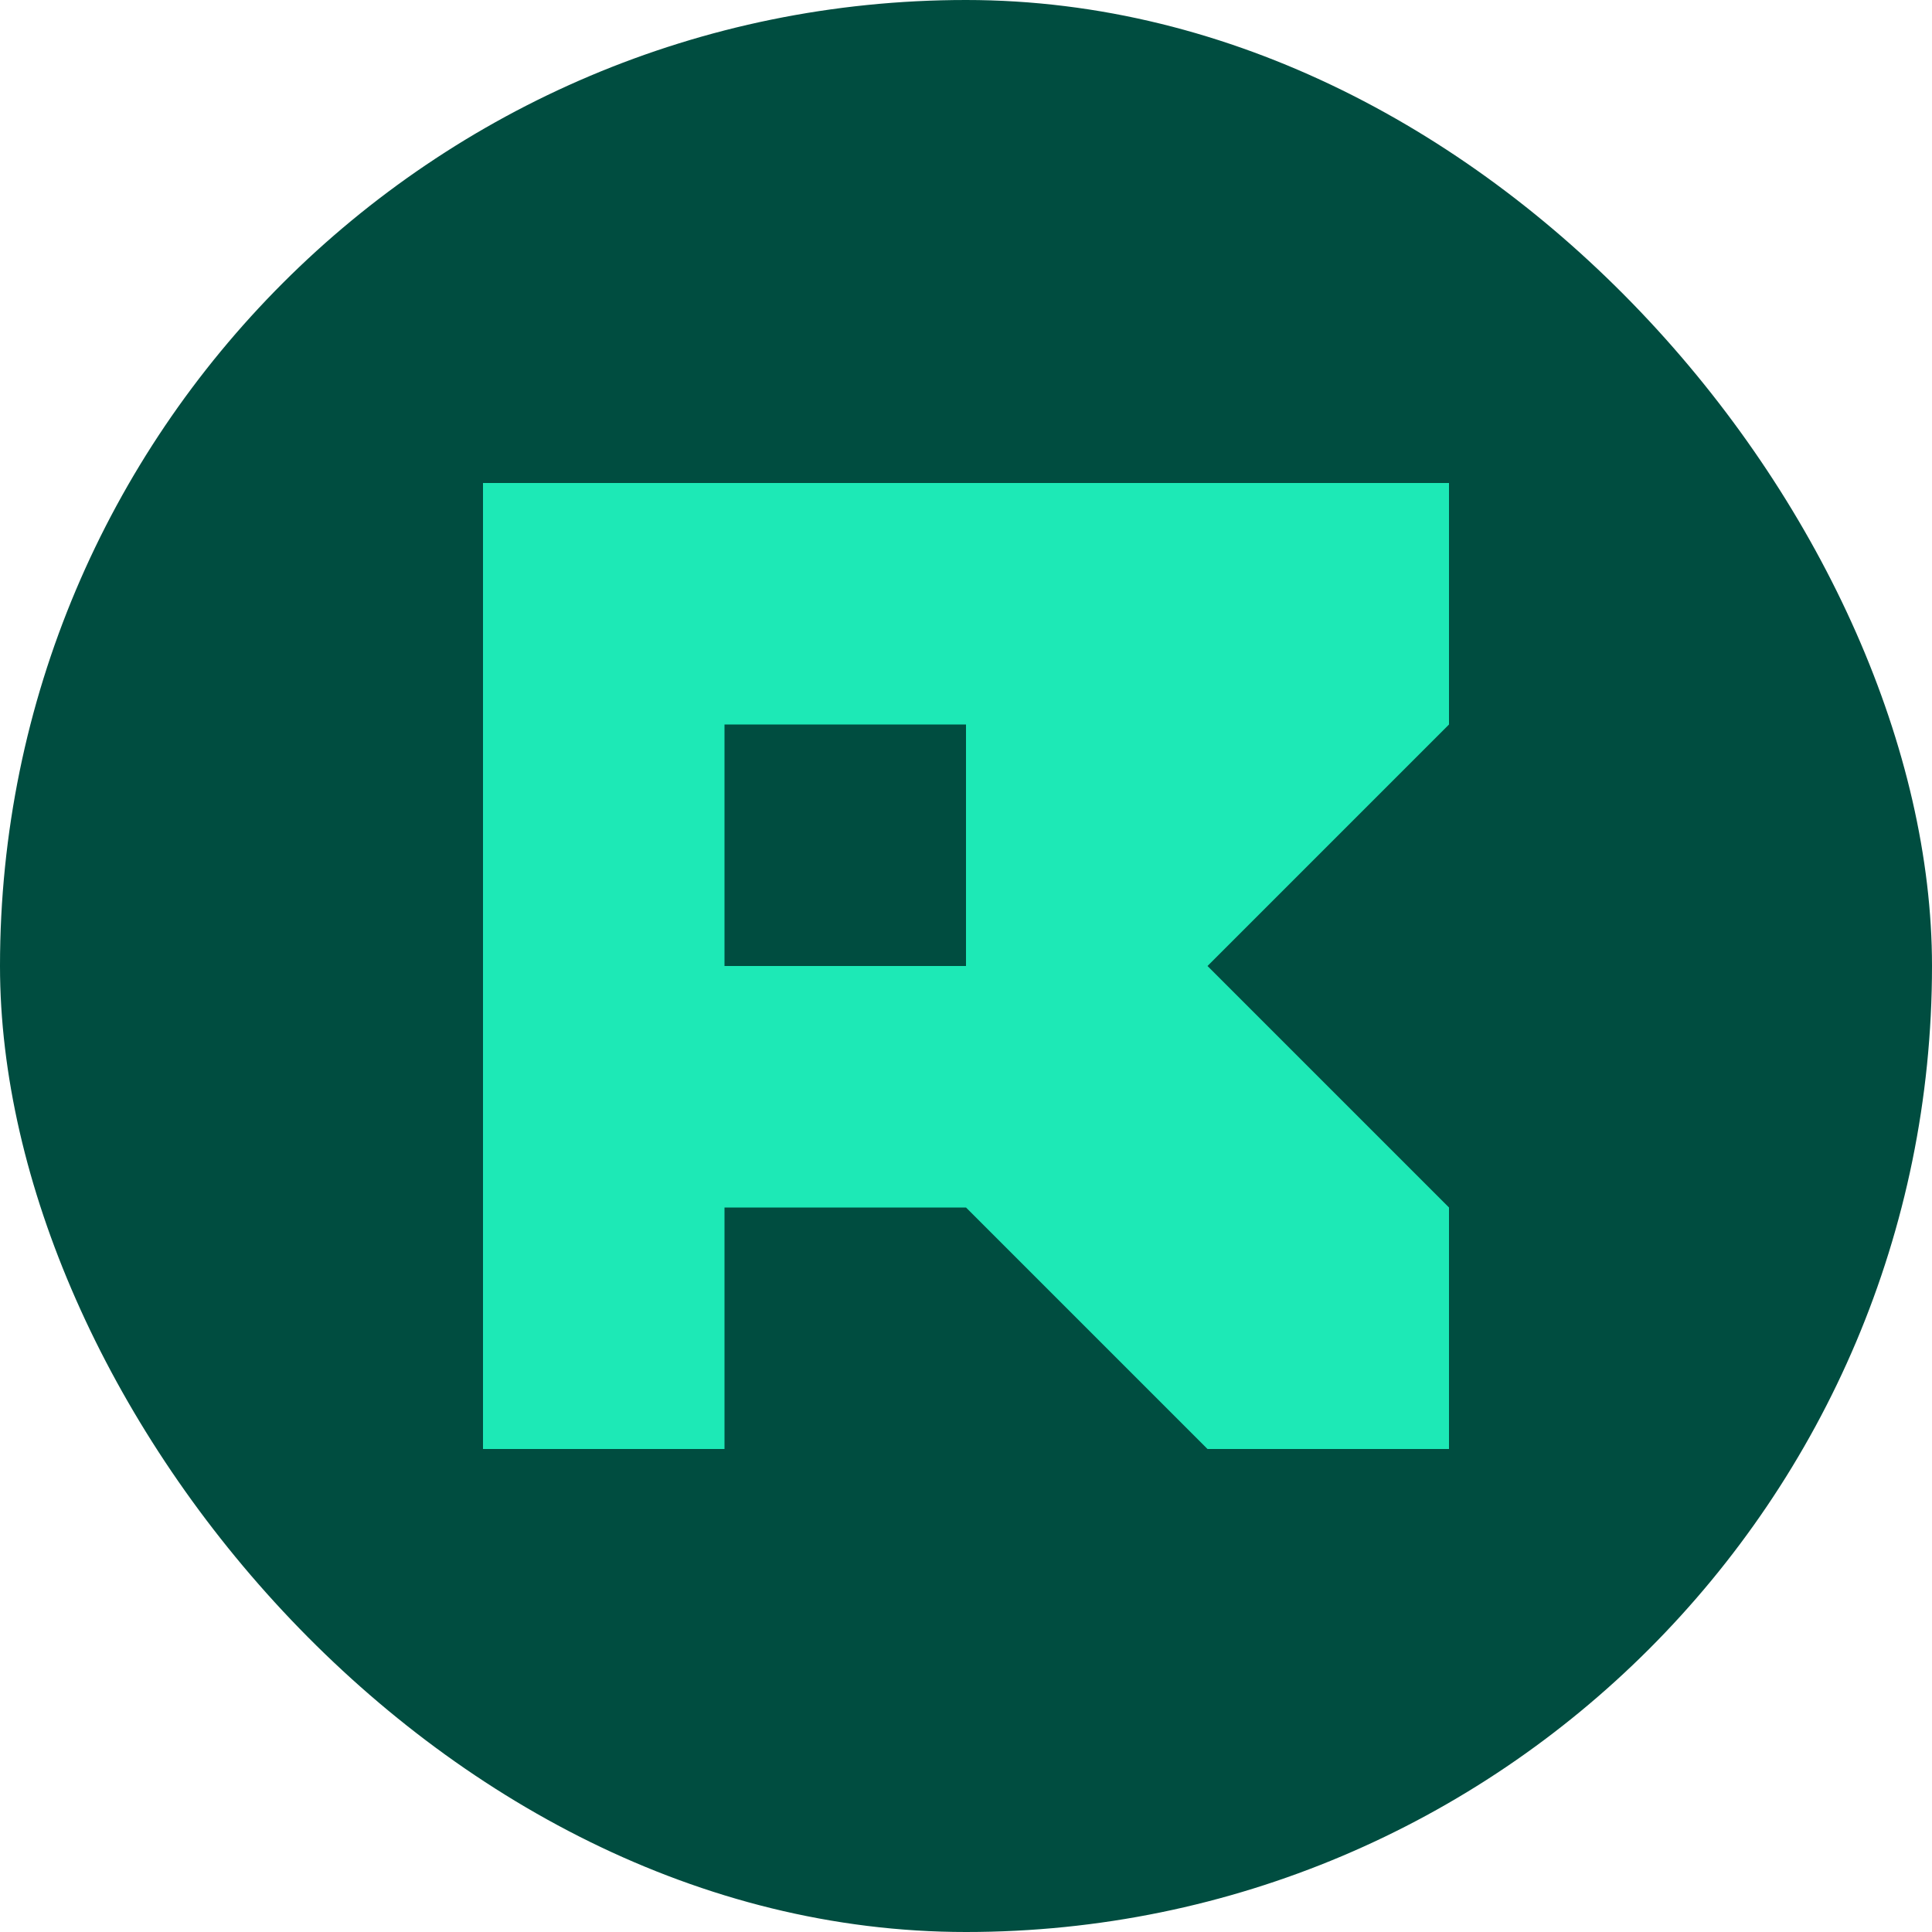 <svg width="32" height="32" viewBox="0 0 32 32" fill="none" xmlns="http://www.w3.org/2000/svg">
  <rect width="32" height="32" rx="16" fill="#004D40"/>
  <path d="M8 8C8 8 8 12 8 16C8 20 8 24 8 24H12V20H16L20 24H24V20L20 16L24 12V8H16C12 8 8 8 8 8Z" fill="#1DE9B6"/>
  <path d="M12 12H16V16H12V12Z" fill="#004D40"/>
</svg> 